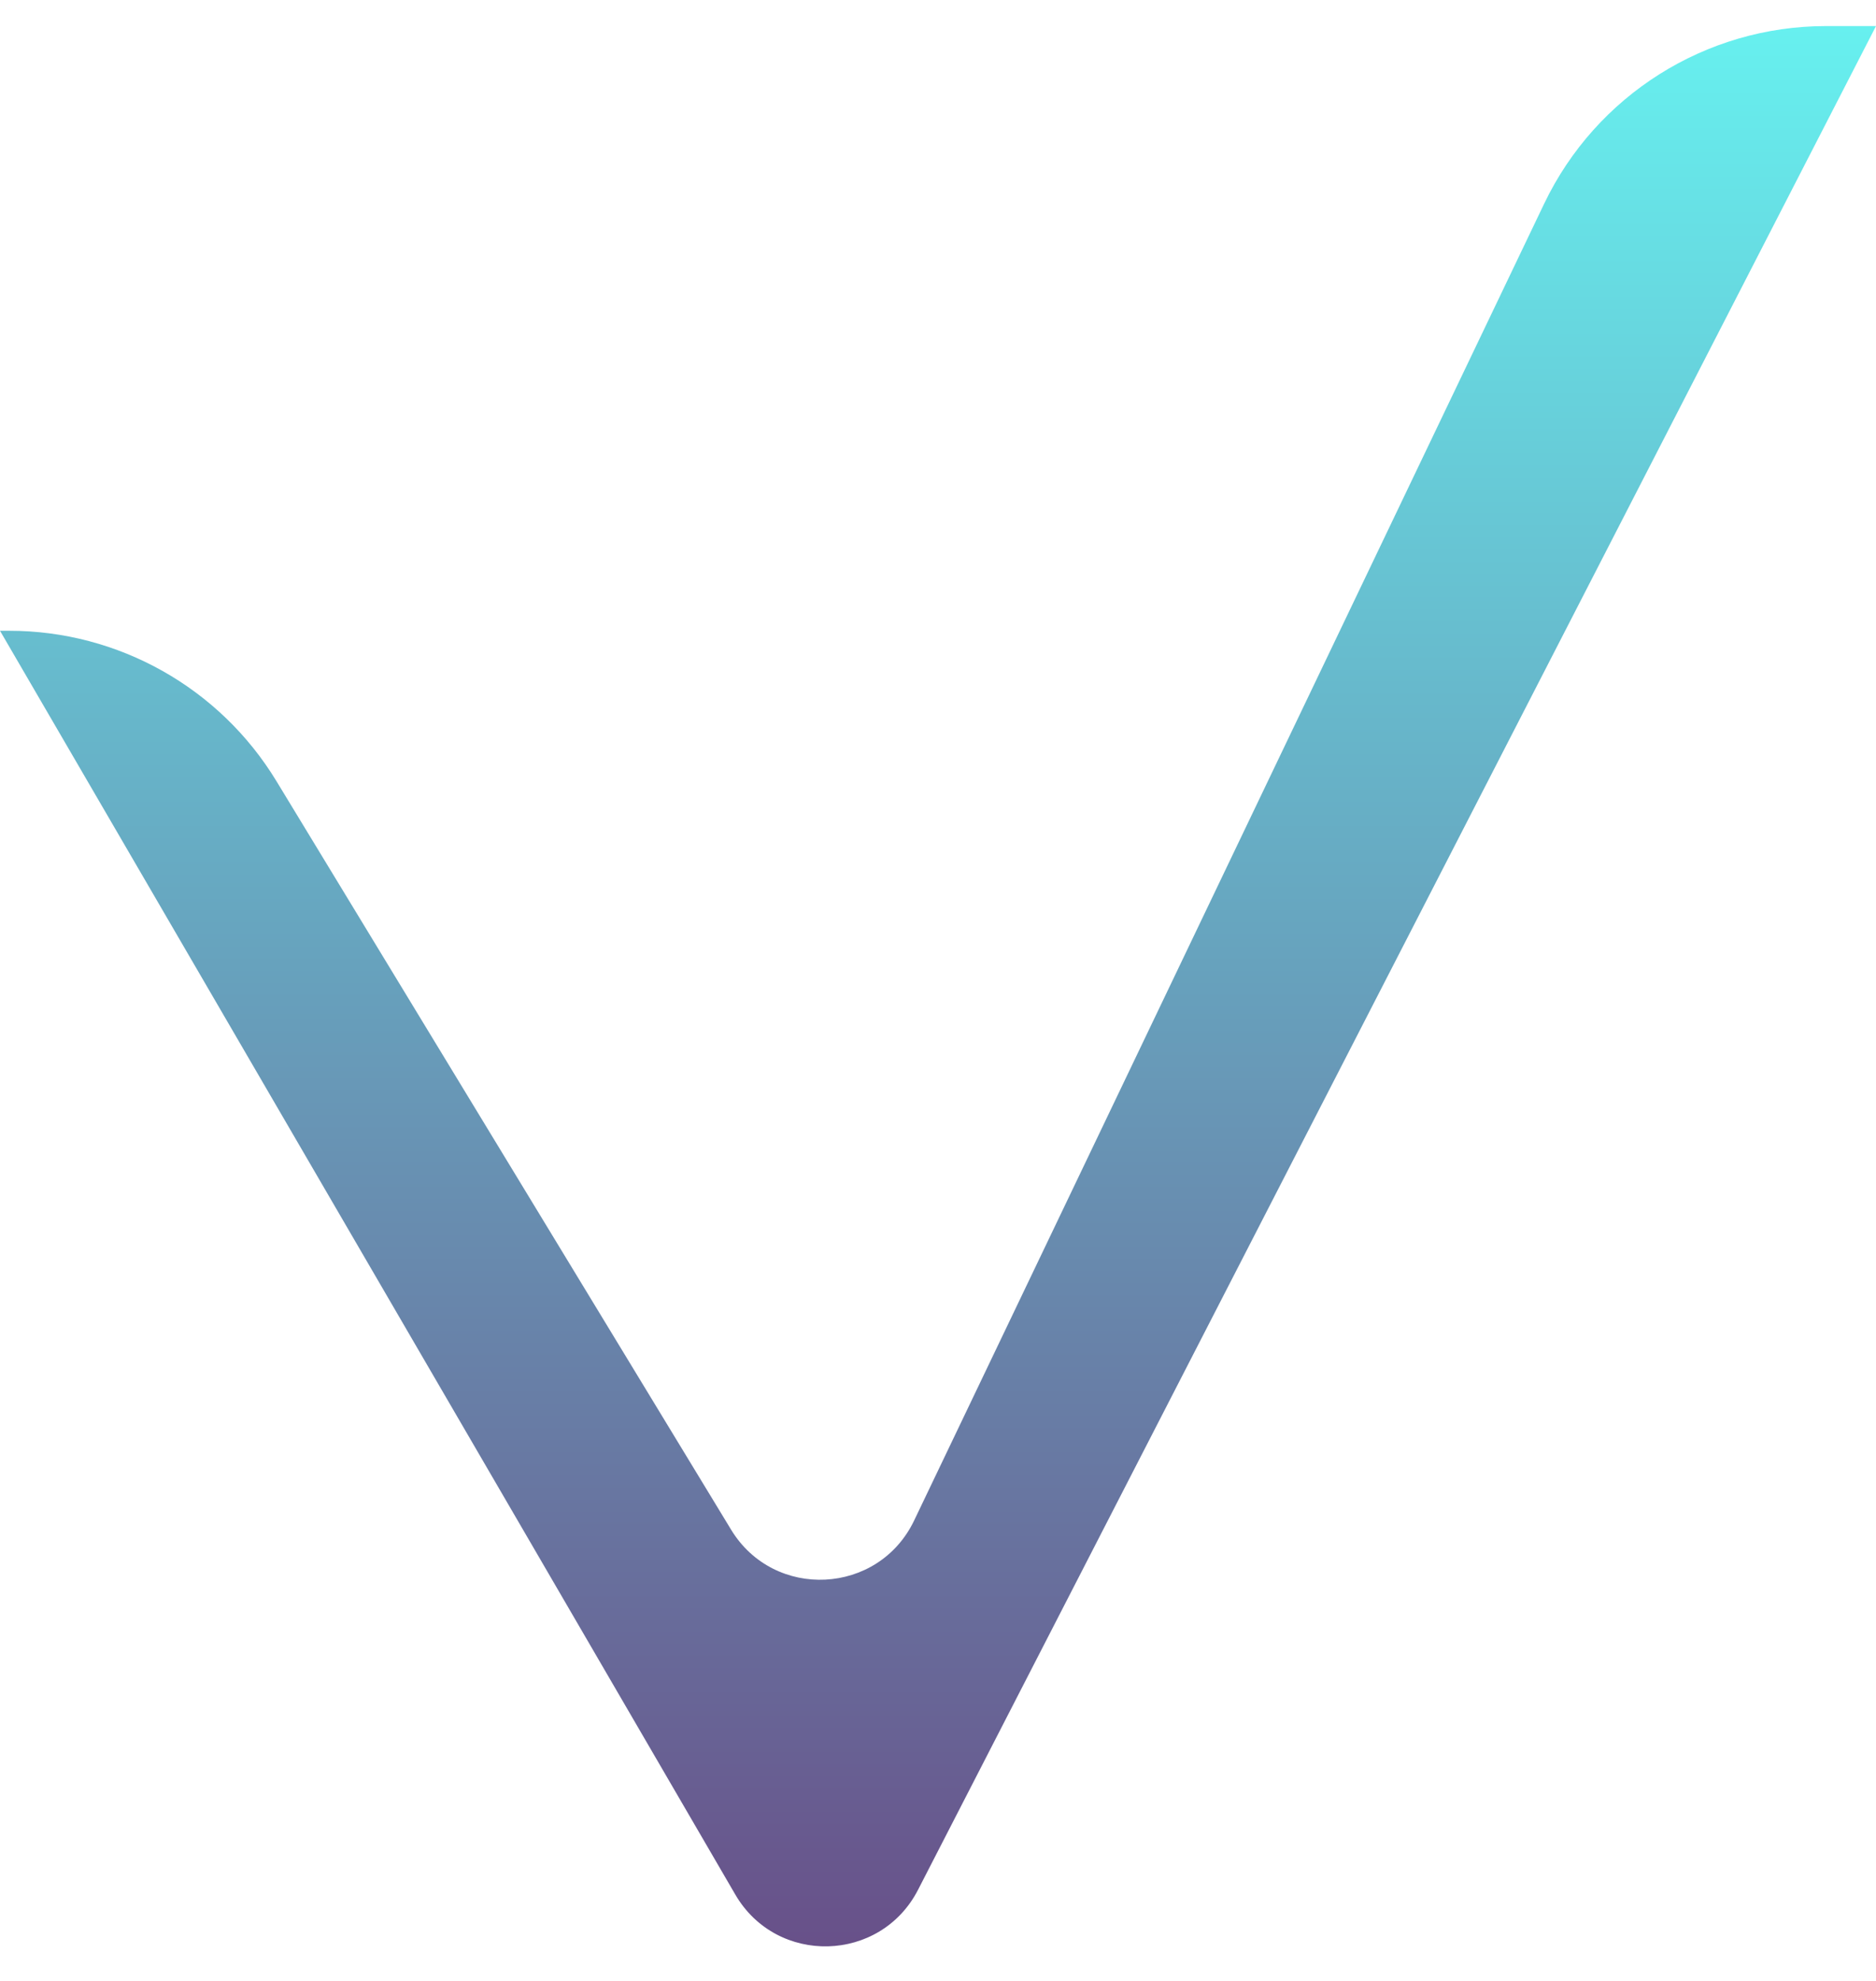 <?xml version="1.0" encoding="UTF-8"?> <svg xmlns="http://www.w3.org/2000/svg" width="36" height="38" viewBox="0 0 36 38" fill="none"> <path d="M14.11 36.343L0 12.1H0.177C2.273 12.1 4.217 13.194 5.305 14.985L14.029 29.343C14.854 30.701 16.856 30.601 17.542 29.168L29.631 3.91C30.628 1.826 32.733 0.5 35.043 0.5H36L17.617 36.252C16.895 37.657 14.905 37.709 14.11 36.343Z" fill="url(#paint0_linear_65_112)"></path> <defs> <linearGradient id="paint0_linear_65_112" x1="18" y1="0.5" x2="18" y2="39.5" gradientUnits="userSpaceOnUse"> <stop stop-color="#67F0EF"></stop> <stop offset="1" stop-color="#684783"></stop> </linearGradient> </defs> </svg> 